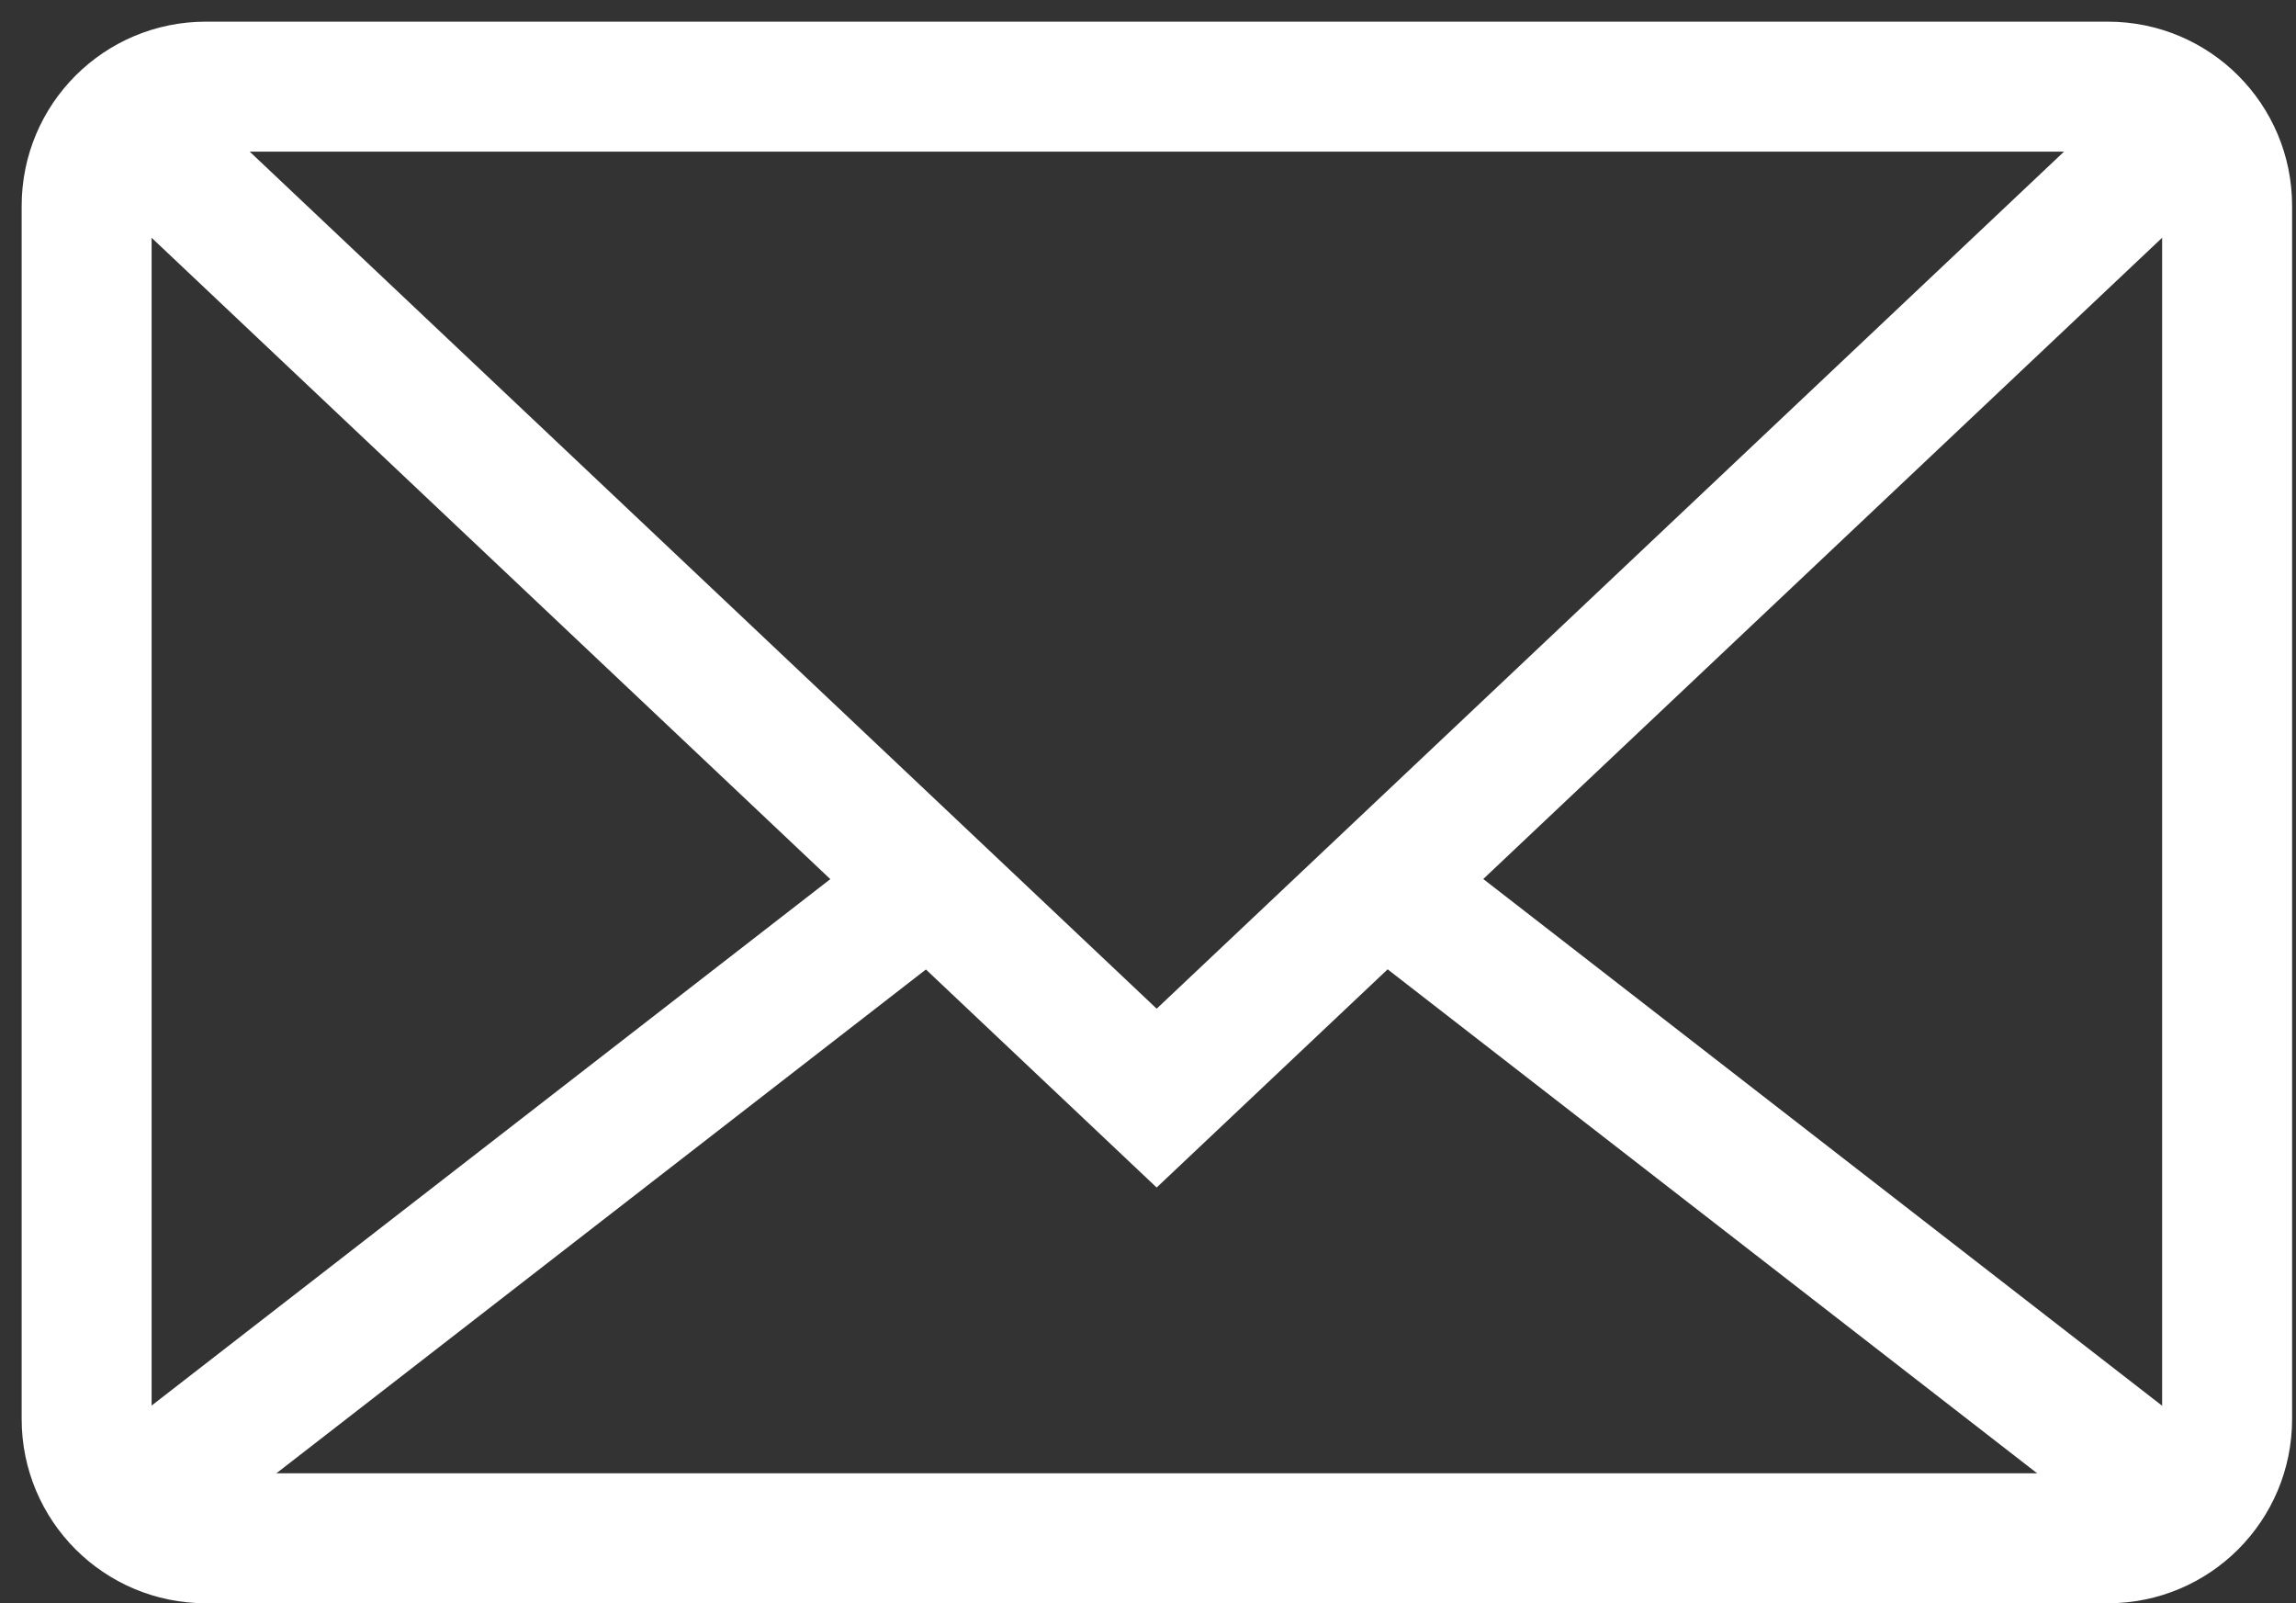 <svg width="53" height="37" viewBox="0 0 53 37" fill="none" xmlns="http://www.w3.org/2000/svg">
<rect x="0" y="0" width="53" height="37" fill="#333333" stroke="none"/>
<path d="M51.41 32.75V4.75C51.41 3.23 50.18 2 48.66 2H4.75C3.23 2 2 3.23 2 4.75V32.75C2 34.27 3.23 35.5 4.75 35.5H48.66C50.18 35.5 51.41 34.27 51.41 32.75Z" stroke="white" stroke-width="3" stroke-miterlimit="10"/>
<path d="M2.63 2.602L26.7 25.342L50.78 2.602" stroke="white" stroke-width="3" stroke-miterlimit="10"/>
<path d="M50.75 34.992L32.29 20.672" stroke="white" stroke-width="3" stroke-miterlimit="10"/>
<path d="M2.95 34.762L21.12 20.672" stroke="white" stroke-width="3" stroke-miterlimit="10"/>
</svg>
